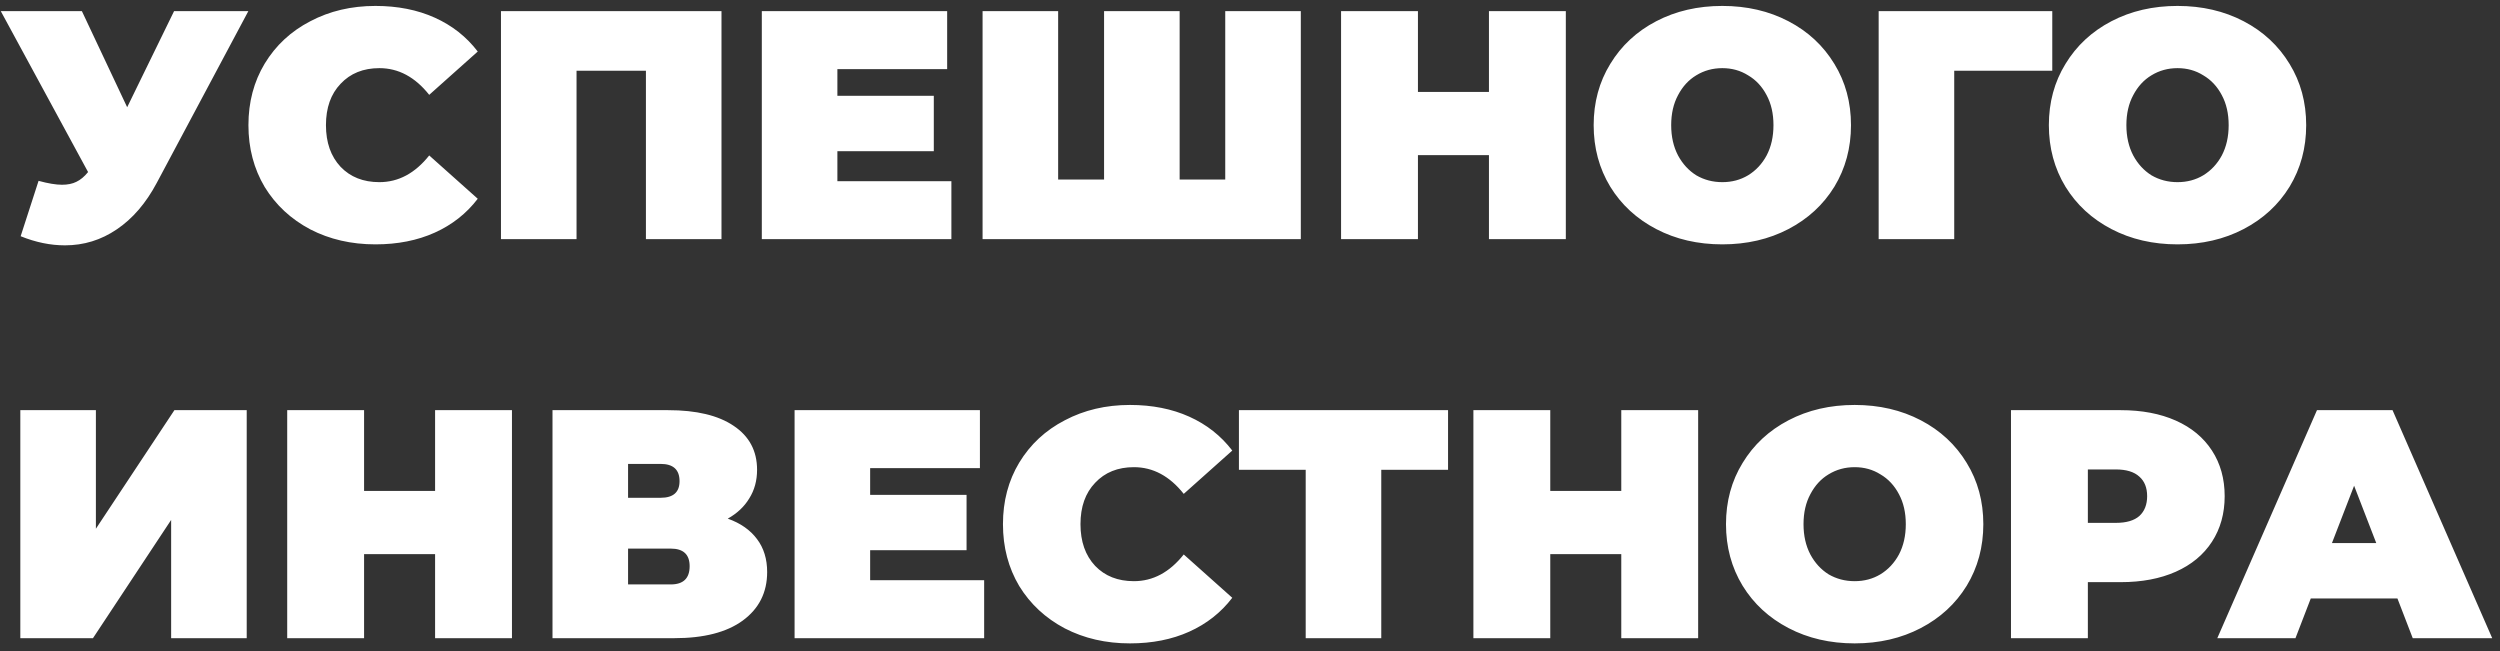 <?xml version="1.0" encoding="UTF-8"?> <svg xmlns="http://www.w3.org/2000/svg" width="307" height="80" viewBox="0 0 307 80" fill="none"><rect x="0" y="0" width="307" height="80" fill="#333333" stroke="none"/> <path d="M30.496 1.368L19.256 22.448C17.923 24.954 16.283 26.861 14.336 28.168C12.416 29.474 10.296 30.128 7.976 30.128C6.189 30.128 4.376 29.754 2.536 29.008L4.736 22.208C5.909 22.528 6.869 22.688 7.616 22.688C8.309 22.688 8.896 22.568 9.376 22.328C9.883 22.088 10.363 21.688 10.816 21.128L0.096 1.368H10.056L15.616 13.168L21.376 1.368H30.496ZM46.107 30.008C43.147 30.008 40.48 29.394 38.107 28.168C35.734 26.914 33.867 25.181 32.507 22.968C31.174 20.728 30.507 18.194 30.507 15.368C30.507 12.541 31.174 10.021 32.507 7.808C33.867 5.568 35.734 3.834 38.107 2.608C40.48 1.354 43.147 0.728 46.107 0.728C48.827 0.728 51.254 1.208 53.387 2.168C55.52 3.128 57.281 4.514 58.667 6.328L52.707 11.648C50.974 9.461 48.934 8.368 46.587 8.368C44.614 8.368 43.027 9.008 41.827 10.288C40.627 11.541 40.027 13.234 40.027 15.368C40.027 17.501 40.627 19.208 41.827 20.488C43.027 21.741 44.614 22.368 46.587 22.368C48.934 22.368 50.974 21.274 52.707 19.088L58.667 24.408C57.281 26.221 55.52 27.608 53.387 28.568C51.254 29.528 48.827 30.008 46.107 30.008ZM88.599 1.368V29.368H79.319V8.688H70.799V29.368H61.519V1.368H88.599ZM116.831 22.248V29.368H93.551V1.368H116.311V8.488H102.831V11.768H114.671V18.568H102.831V22.248H116.831ZM159.74 1.368V29.368H120.66V1.368H129.94V22.048H135.58V1.368H144.86V22.048H150.46V1.368H159.74ZM192.283 1.368V29.368H182.843V19.048H174.123V29.368H164.683V1.368H174.123V11.288H182.843V1.368H192.283ZM211.502 30.008C208.488 30.008 205.782 29.381 203.382 28.128C200.982 26.874 199.102 25.141 197.742 22.928C196.382 20.688 195.702 18.168 195.702 15.368C195.702 12.568 196.382 10.061 197.742 7.848C199.102 5.608 200.982 3.861 203.382 2.608C205.782 1.354 208.488 0.728 211.502 0.728C214.515 0.728 217.222 1.354 219.622 2.608C222.022 3.861 223.902 5.608 225.262 7.848C226.622 10.061 227.302 12.568 227.302 15.368C227.302 18.168 226.622 20.688 225.262 22.928C223.902 25.141 222.022 26.874 219.622 28.128C217.222 29.381 214.515 30.008 211.502 30.008ZM211.502 22.368C212.675 22.368 213.728 22.088 214.662 21.528C215.622 20.941 216.382 20.128 216.942 19.088C217.502 18.021 217.782 16.781 217.782 15.368C217.782 13.954 217.502 12.728 216.942 11.688C216.382 10.621 215.622 9.808 214.662 9.248C213.728 8.661 212.675 8.368 211.502 8.368C210.328 8.368 209.262 8.661 208.302 9.248C207.368 9.808 206.622 10.621 206.062 11.688C205.502 12.728 205.222 13.954 205.222 15.368C205.222 16.781 205.502 18.021 206.062 19.088C206.622 20.128 207.368 20.941 208.302 21.528C209.262 22.088 210.328 22.368 211.502 22.368ZM252.019 8.688H239.979V29.368H230.699V1.368H252.019V8.688ZM267.4 30.008C264.387 30.008 261.68 29.381 259.28 28.128C256.88 26.874 255 25.141 253.64 22.928C252.28 20.688 251.6 18.168 251.6 15.368C251.6 12.568 252.28 10.061 253.64 7.848C255 5.608 256.88 3.861 259.28 2.608C261.68 1.354 264.387 0.728 267.4 0.728C270.413 0.728 273.12 1.354 275.52 2.608C277.92 3.861 279.8 5.608 281.16 7.848C282.52 10.061 283.2 12.568 283.2 15.368C283.2 18.168 282.52 20.688 281.16 22.928C279.8 25.141 277.92 26.874 275.52 28.128C273.12 29.381 270.413 30.008 267.4 30.008ZM267.4 22.368C268.573 22.368 269.627 22.088 270.56 21.528C271.52 20.941 272.28 20.128 272.84 19.088C273.4 18.021 273.68 16.781 273.68 15.368C273.68 13.954 273.4 12.728 272.84 11.688C272.28 10.621 271.52 9.808 270.56 9.248C269.627 8.661 268.573 8.368 267.4 8.368C266.227 8.368 265.16 8.661 264.2 9.248C263.267 9.808 262.52 10.621 261.96 11.688C261.4 12.728 261.12 13.954 261.12 15.368C261.12 16.781 261.4 18.021 261.96 19.088C262.52 20.128 263.267 20.941 264.2 21.528C265.16 22.088 266.227 22.368 267.4 22.368ZM2.496 50.368H11.776V64.928L21.416 50.368H30.296V78.368H21.016V63.848L11.416 78.368H2.496V50.368ZM62.869 50.368V78.368H53.429V68.048H44.709V78.368H35.269V50.368H44.709V60.288H53.429V50.368H62.869ZM89.368 63.688C90.941 64.248 92.141 65.088 92.968 66.208C93.794 67.301 94.207 68.648 94.207 70.248C94.207 72.754 93.207 74.741 91.207 76.208C89.234 77.648 86.434 78.368 82.808 78.368H67.847V50.368H82.047C85.514 50.368 88.194 51.008 90.088 52.288C92.007 53.568 92.968 55.368 92.968 57.688C92.968 59.021 92.647 60.194 92.007 61.208C91.394 62.221 90.514 63.048 89.368 63.688ZM77.127 61.128H81.127C82.674 61.128 83.448 60.448 83.448 59.088C83.448 57.674 82.674 56.968 81.127 56.968H77.127V61.128ZM82.368 71.768C83.914 71.768 84.688 71.021 84.688 69.528C84.688 68.088 83.914 67.368 82.368 67.368H77.127V71.768H82.368ZM120.854 71.248V78.368H97.574V50.368H120.334V57.488H106.854V60.768H118.694V67.568H106.854V71.248H120.854ZM138.763 79.008C135.803 79.008 133.137 78.394 130.763 77.168C128.39 75.914 126.523 74.181 125.163 71.968C123.83 69.728 123.163 67.194 123.163 64.368C123.163 61.541 123.83 59.021 125.163 56.808C126.523 54.568 128.39 52.834 130.763 51.608C133.137 50.354 135.803 49.728 138.763 49.728C141.483 49.728 143.91 50.208 146.043 51.168C148.177 52.128 149.937 53.514 151.323 55.328L145.363 60.648C143.63 58.461 141.59 57.368 139.243 57.368C137.27 57.368 135.683 58.008 134.483 59.288C133.283 60.541 132.683 62.234 132.683 64.368C132.683 66.501 133.283 68.208 134.483 69.488C135.683 70.741 137.27 71.368 139.243 71.368C141.59 71.368 143.63 70.274 145.363 68.088L151.323 73.408C149.937 75.221 148.177 76.608 146.043 77.568C143.91 78.528 141.483 79.008 138.763 79.008ZM177.82 57.688H169.62V78.368H160.34V57.688H152.14V50.368H177.82V57.688ZM208.533 50.368V78.368H199.093V68.048H190.373V78.368H180.933V50.368H190.373V60.288H199.093V50.368H208.533ZM227.752 79.008C224.738 79.008 222.032 78.381 219.632 77.128C217.232 75.874 215.352 74.141 213.992 71.928C212.632 69.688 211.952 67.168 211.952 64.368C211.952 61.568 212.632 59.061 213.992 56.848C215.352 54.608 217.232 52.861 219.632 51.608C222.032 50.354 224.738 49.728 227.752 49.728C230.765 49.728 233.472 50.354 235.872 51.608C238.272 52.861 240.152 54.608 241.512 56.848C242.872 59.061 243.552 61.568 243.552 64.368C243.552 67.168 242.872 69.688 241.512 71.928C240.152 74.141 238.272 75.874 235.872 77.128C233.472 78.381 230.765 79.008 227.752 79.008ZM227.752 71.368C228.925 71.368 229.978 71.088 230.912 70.528C231.872 69.941 232.632 69.128 233.192 68.088C233.752 67.021 234.032 65.781 234.032 64.368C234.032 62.954 233.752 61.728 233.192 60.688C232.632 59.621 231.872 58.808 230.912 58.248C229.978 57.661 228.925 57.368 227.752 57.368C226.578 57.368 225.512 57.661 224.552 58.248C223.618 58.808 222.872 59.621 222.312 60.688C221.752 61.728 221.472 62.954 221.472 64.368C221.472 65.781 221.752 67.021 222.312 68.088C222.872 69.128 223.618 69.941 224.552 70.528C225.512 71.088 226.578 71.368 227.752 71.368ZM260.429 50.368C263.016 50.368 265.269 50.794 267.189 51.648C269.109 52.501 270.589 53.728 271.629 55.328C272.669 56.928 273.189 58.794 273.189 60.928C273.189 63.061 272.669 64.928 271.629 66.528C270.589 68.128 269.109 69.354 267.189 70.208C265.269 71.061 263.016 71.488 260.429 71.488H256.389V78.368H246.949V50.368H260.429ZM259.829 64.208C261.109 64.208 262.069 63.928 262.709 63.368C263.349 62.781 263.669 61.968 263.669 60.928C263.669 59.888 263.349 59.088 262.709 58.528C262.069 57.941 261.109 57.648 259.829 57.648H256.389V64.208H259.829ZM294.404 73.488H283.764L281.884 78.368H272.284L284.524 50.368H293.804L306.044 78.368H296.284L294.404 73.488ZM291.804 66.688L289.084 59.648L286.364 66.688H291.804Z" fill="white"></path> </svg> 